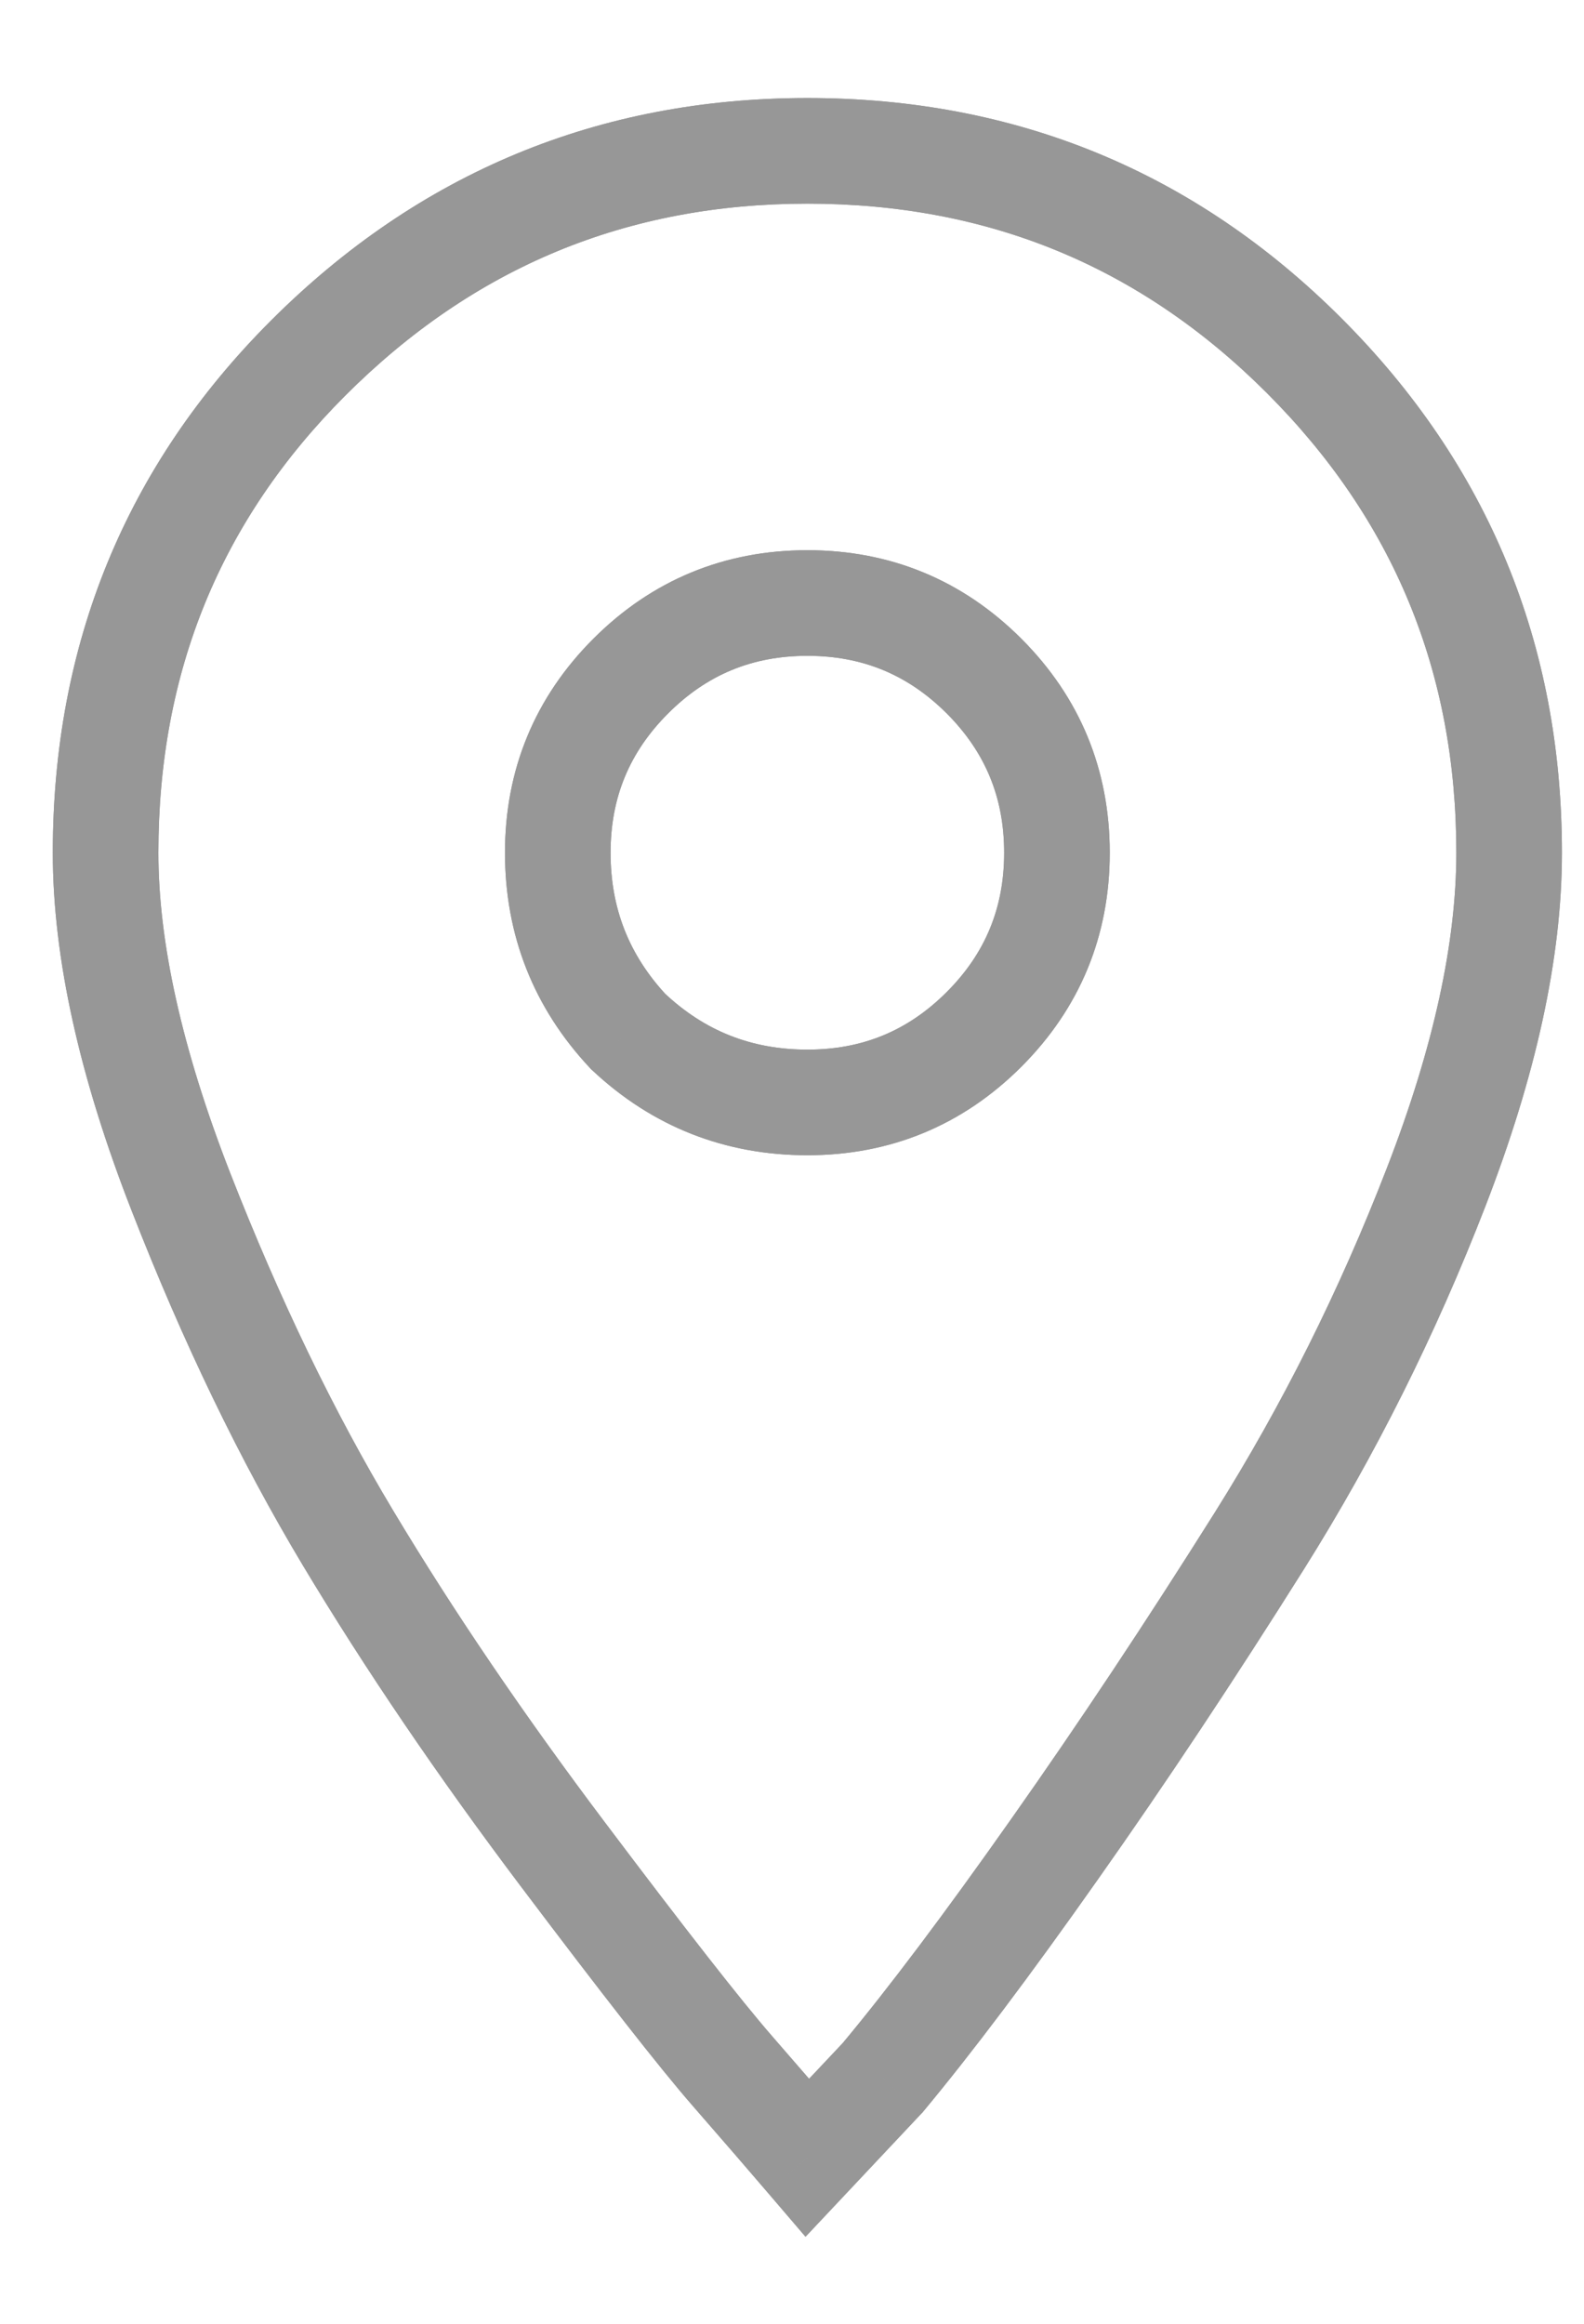 <svg width="15" height="22" viewBox="0 0 15 22" fill="none" xmlns="http://www.w3.org/2000/svg">
<path d="M5.951 9.768L5.586 10.11L5.597 10.122L5.609 10.133L5.951 9.768ZM8.359 19.669L8.723 20.012L8.734 20.001L8.743 19.99L8.359 19.669ZM7.646 20.428L7.266 20.753L7.628 21.176L8.01 20.77L7.646 20.428ZM5.609 10.133C6.177 10.666 6.865 10.937 7.646 10.937V9.937C7.118 9.937 6.675 9.762 6.293 9.403L5.609 10.133ZM7.646 10.937C8.432 10.937 9.117 10.654 9.672 10.099L8.965 9.392C8.598 9.759 8.168 9.937 7.646 9.937V10.937ZM9.672 10.099C10.227 9.544 10.509 8.859 10.509 8.073H9.509C9.509 8.595 9.331 9.026 8.965 9.392L9.672 10.099ZM10.509 8.073C10.509 7.287 10.227 6.602 9.672 6.047L8.965 6.754C9.331 7.121 9.509 7.551 9.509 8.073H10.509ZM9.672 6.047C9.117 5.492 8.432 5.209 7.646 5.209V6.209C8.168 6.209 8.598 6.388 8.965 6.754L9.672 6.047ZM7.646 5.209C6.859 5.209 6.174 5.492 5.619 6.047L6.327 6.754C6.693 6.388 7.123 6.209 7.646 6.209V5.209ZM5.619 6.047C5.064 6.602 4.782 7.287 4.782 8.073H5.782C5.782 7.551 5.96 7.121 6.327 6.754L5.619 6.047ZM4.782 8.073C4.782 8.854 5.053 9.541 5.586 10.11L6.315 9.426C5.957 9.043 5.782 8.601 5.782 8.073H4.782ZM3.271 3.744C4.486 2.529 5.935 1.928 7.646 1.928V0.928C5.669 0.928 3.966 1.635 2.564 3.037L3.271 3.744ZM7.646 1.928C9.358 1.928 10.799 2.523 11.997 3.721L12.704 3.014C11.316 1.626 9.62 0.928 7.646 0.928V1.928ZM11.997 3.721C13.196 4.92 13.791 6.361 13.791 8.073H14.791C14.791 6.098 14.092 4.402 12.704 3.014L11.997 3.721ZM13.791 8.073C13.791 8.914 13.58 9.907 13.133 11.059L14.066 11.421C14.541 10.194 14.791 9.076 14.791 8.073H13.791ZM13.133 11.059C12.684 12.22 12.14 13.306 11.504 14.319L12.351 14.851C13.022 13.782 13.594 12.639 14.066 11.421L13.133 11.059ZM11.504 14.319C10.854 15.353 10.212 16.319 9.578 17.218L10.396 17.794C11.041 16.88 11.692 15.899 12.351 14.851L11.504 14.319ZM9.578 17.218C8.943 18.12 8.409 18.829 7.975 19.349L8.743 19.99C9.201 19.44 9.753 18.707 10.396 17.794L9.578 17.218ZM7.995 19.327L7.281 20.085L8.01 20.77L8.723 20.012L7.995 19.327ZM8.025 20.102C7.846 19.893 7.607 19.617 7.309 19.274L6.555 19.931C6.852 20.272 7.089 20.546 7.266 20.753L8.025 20.102ZM7.309 19.274C7.025 18.948 6.5 18.278 5.726 17.25L4.927 17.852C5.699 18.876 6.244 19.574 6.555 19.931L7.309 19.274ZM5.726 17.25C4.962 16.236 4.295 15.255 3.726 14.306L2.868 14.82C3.458 15.803 4.145 16.814 4.927 17.852L5.726 17.25ZM3.726 14.306C3.162 13.367 2.647 12.3 2.179 11.103L1.248 11.466C1.732 12.707 2.272 13.826 2.868 14.82L3.726 14.306ZM2.179 11.103C1.718 9.919 1.5 8.913 1.5 8.073H0.5C0.5 9.077 0.758 10.212 1.248 11.466L2.179 11.103ZM1.5 8.073C1.5 6.359 2.089 4.926 3.271 3.744L2.564 3.037C1.19 4.411 0.5 6.1 0.5 8.073H1.5Z" fill="#979797"/>
<path d="M5.951 9.768L5.586 10.11L5.597 10.122L5.609 10.133L5.951 9.768ZM8.359 19.669L8.723 20.012L8.734 20.001L8.743 19.99L8.359 19.669ZM7.646 20.428L7.266 20.753L7.628 21.176L8.01 20.77L7.646 20.428ZM5.609 10.133C6.177 10.666 6.865 10.937 7.646 10.937V9.937C7.118 9.937 6.675 9.762 6.293 9.403L5.609 10.133ZM7.646 10.937C8.432 10.937 9.117 10.654 9.672 10.099L8.965 9.392C8.598 9.759 8.168 9.937 7.646 9.937V10.937ZM9.672 10.099C10.227 9.544 10.509 8.859 10.509 8.073H9.509C9.509 8.595 9.331 9.026 8.965 9.392L9.672 10.099ZM10.509 8.073C10.509 7.287 10.227 6.602 9.672 6.047L8.965 6.754C9.331 7.121 9.509 7.551 9.509 8.073H10.509ZM9.672 6.047C9.117 5.492 8.432 5.209 7.646 5.209V6.209C8.168 6.209 8.598 6.388 8.965 6.754L9.672 6.047ZM7.646 5.209C6.859 5.209 6.174 5.492 5.619 6.047L6.327 6.754C6.693 6.388 7.123 6.209 7.646 6.209V5.209ZM5.619 6.047C5.064 6.602 4.782 7.287 4.782 8.073H5.782C5.782 7.551 5.96 7.121 6.327 6.754L5.619 6.047ZM4.782 8.073C4.782 8.854 5.053 9.541 5.586 10.11L6.315 9.426C5.957 9.043 5.782 8.601 5.782 8.073H4.782ZM3.271 3.744C4.486 2.529 5.935 1.928 7.646 1.928V0.928C5.669 0.928 3.966 1.635 2.564 3.037L3.271 3.744ZM7.646 1.928C9.358 1.928 10.799 2.523 11.997 3.721L12.704 3.014C11.316 1.626 9.62 0.928 7.646 0.928V1.928ZM11.997 3.721C13.196 4.92 13.791 6.361 13.791 8.073H14.791C14.791 6.098 14.092 4.402 12.704 3.014L11.997 3.721ZM13.791 8.073C13.791 8.914 13.58 9.907 13.133 11.059L14.066 11.421C14.541 10.194 14.791 9.076 14.791 8.073H13.791ZM13.133 11.059C12.684 12.22 12.14 13.306 11.504 14.319L12.351 14.851C13.022 13.782 13.594 12.639 14.066 11.421L13.133 11.059ZM11.504 14.319C10.854 15.353 10.212 16.319 9.578 17.218L10.396 17.794C11.041 16.88 11.692 15.899 12.351 14.851L11.504 14.319ZM9.578 17.218C8.943 18.12 8.409 18.829 7.975 19.349L8.743 19.99C9.201 19.44 9.753 18.707 10.396 17.794L9.578 17.218ZM7.995 19.327L7.281 20.085L8.01 20.77L8.723 20.012L7.995 19.327ZM8.025 20.102C7.846 19.893 7.607 19.617 7.309 19.274L6.555 19.931C6.852 20.272 7.089 20.546 7.266 20.753L8.025 20.102ZM7.309 19.274C7.025 18.948 6.5 18.278 5.726 17.25L4.927 17.852C5.699 18.876 6.244 19.574 6.555 19.931L7.309 19.274ZM5.726 17.25C4.962 16.236 4.295 15.255 3.726 14.306L2.868 14.82C3.458 15.803 4.145 16.814 4.927 17.852L5.726 17.25ZM3.726 14.306C3.162 13.367 2.647 12.3 2.179 11.103L1.248 11.466C1.732 12.707 2.272 13.826 2.868 14.82L3.726 14.306ZM2.179 11.103C1.718 9.919 1.5 8.913 1.5 8.073H0.5C0.5 9.077 0.758 10.212 1.248 11.466L2.179 11.103ZM1.5 8.073C1.5 6.359 2.089 4.926 3.271 3.744L2.564 3.037C1.19 4.411 0.5 6.1 0.5 8.073H1.5Z" fill="#979797"/>
</svg>
